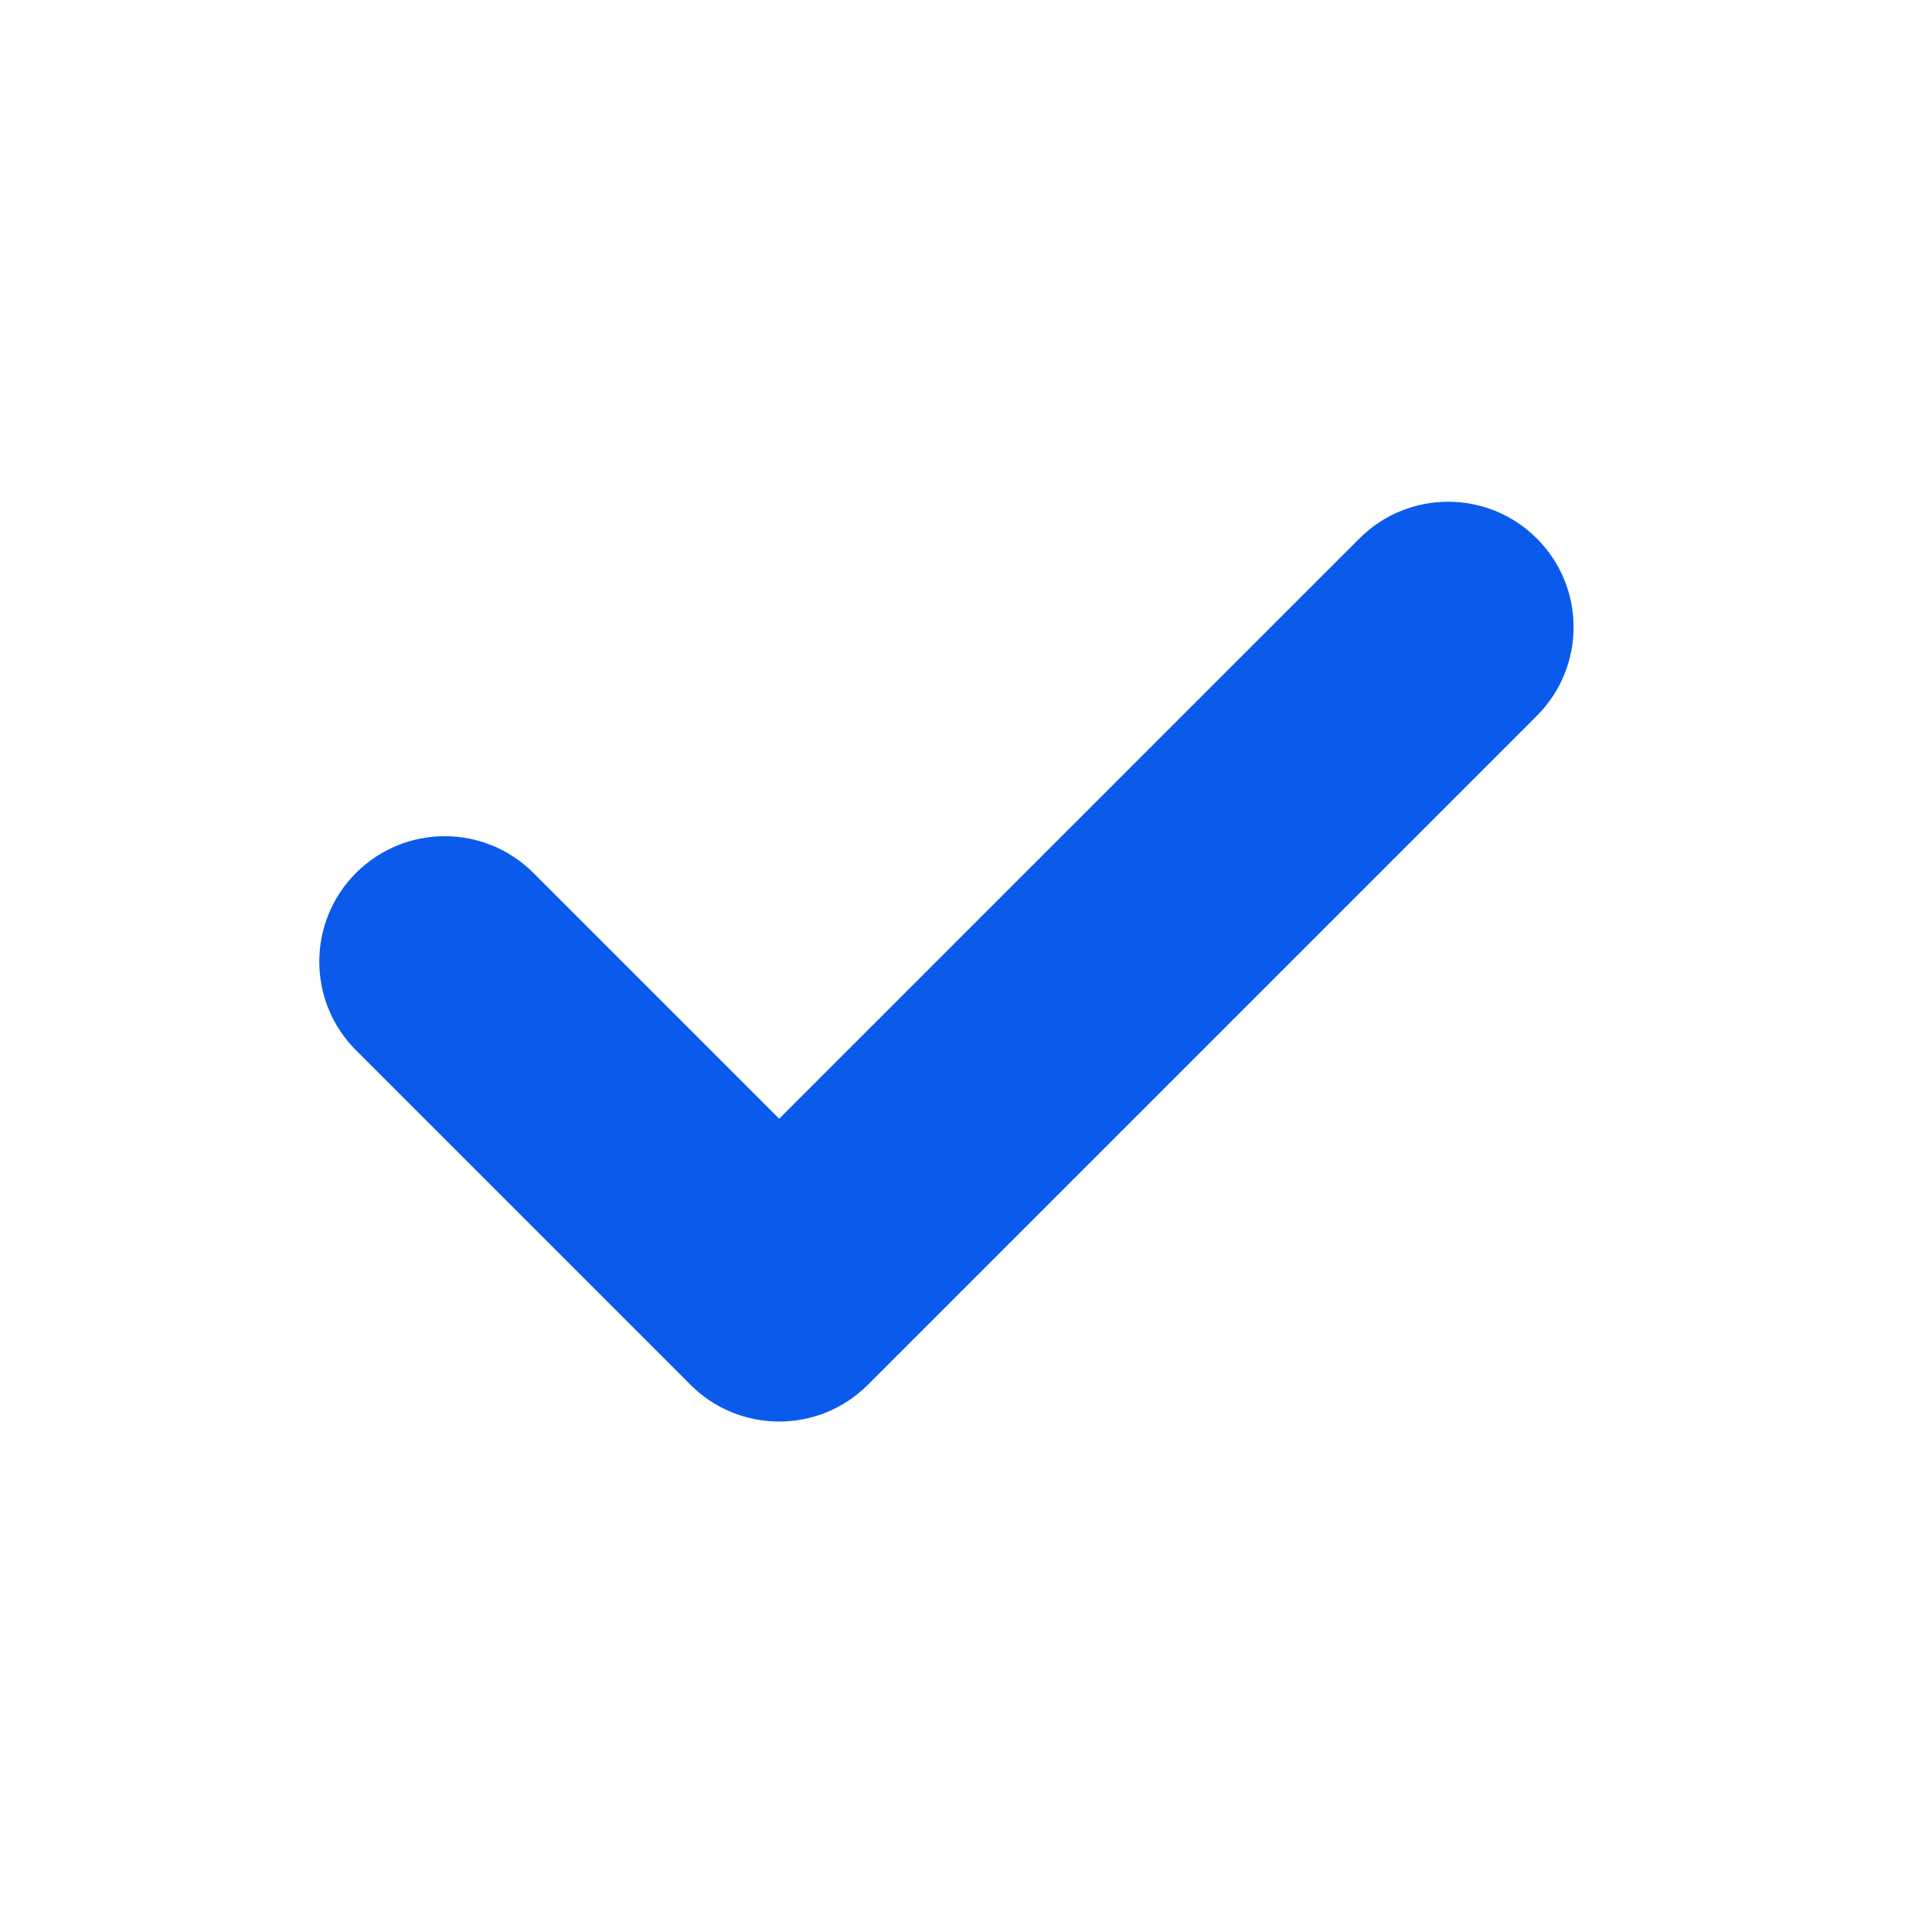 <?xml version="1.0" encoding="UTF-8"?> <svg xmlns="http://www.w3.org/2000/svg" width="39" height="39" viewBox="0 0 39 39" fill="none"><path fill-rule="evenodd" clip-rule="evenodd" d="M31.023 10.87C32.012 11.858 32.012 13.461 31.023 14.45L17.519 27.954C16.53 28.943 14.927 28.943 13.939 27.954L7.187 21.202C6.198 20.213 6.198 18.61 7.187 17.621C8.175 16.633 9.779 16.633 10.767 17.621L15.729 22.583L27.442 10.87C28.431 9.881 30.034 9.881 31.023 10.87Z" fill="#0A5BEB"></path></svg> 